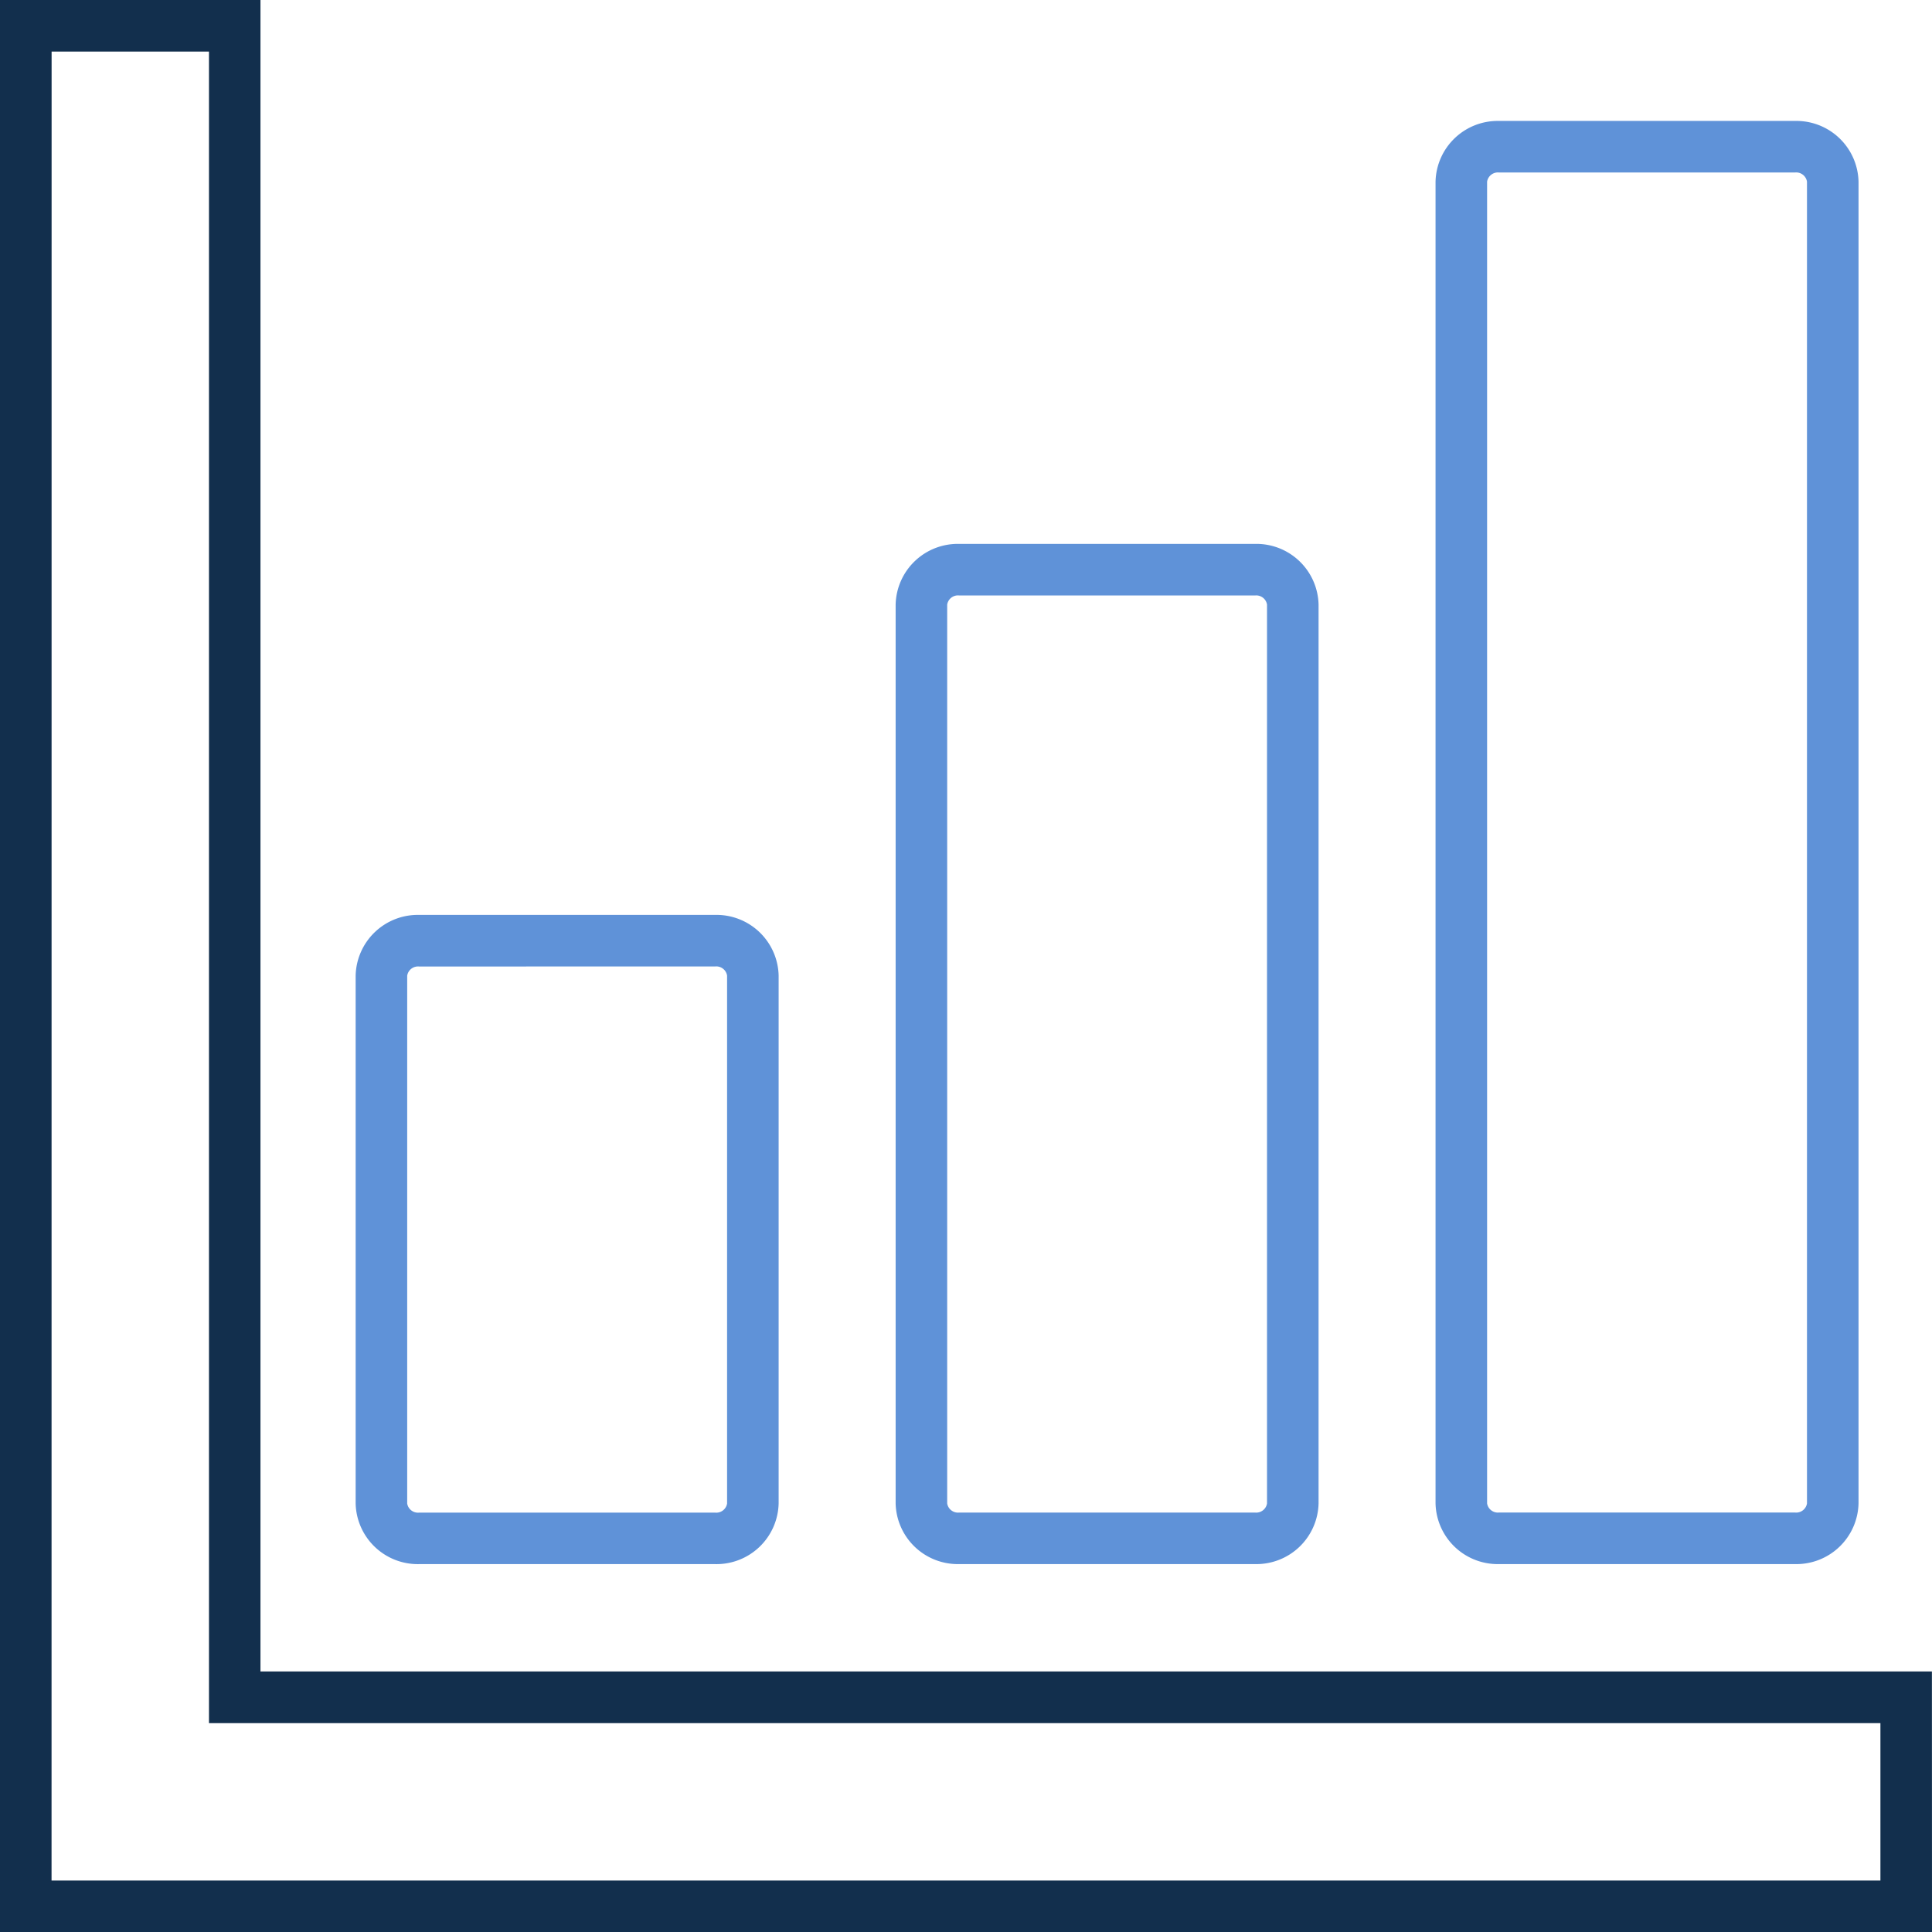 <svg xmlns="http://www.w3.org/2000/svg" width="66.297" height="66.299" viewBox="0 0 66.297 66.299"><g fill="#5f92d8"><path d="M24.543 53.673H14.38a2.133 2.133 0 01-2.176-2.082V33.478a2.134 2.134 0 012.176-2.083h10.163a2.133 2.133 0 012.176 2.083v18.113a2.133 2.133 0 01-2.176 2.082zM14.38 33.166a.376.376 0 00-.407.314v18.113a.375.375 0 00.407.313h10.163a.374.374 0 00.407-.313V33.478a.375.375 0 00-.407-.314zM43.071 53.672H32.91a2.133 2.133 0 01-2.176-2.082V20.746a2.133 2.133 0 012.176-2.082h10.161a2.133 2.133 0 012.176 2.082v30.845a2.133 2.133 0 01-2.176 2.081zM32.91 20.433a.375.375 0 00-.407.313v30.845a.375.375 0 00.407.313h10.161a.374.374 0 00.407-.313V20.746a.374.374 0 00-.407-.312zM61.6 53.672H51.437a2.133 2.133 0 01-2.176-2.082V6.233a2.134 2.134 0 012.176-2.083H61.6a2.133 2.133 0 012.176 2.083V51.59a2.133 2.133 0 01-2.176 2.082zM51.437 5.919a.376.376 0 00-.407.314V51.59a.375.375 0 00.407.313H61.6a.374.374 0 00.407-.313V6.233a.375.375 0 00-.407-.314z"/></g><path d="M66.297 66.299h-66.3v-66.3h8.941v57.358h57.356zM1.769 64.53h62.758v-5.4H7.171V1.769h-5.4z" fill="#122f4d"/></svg>